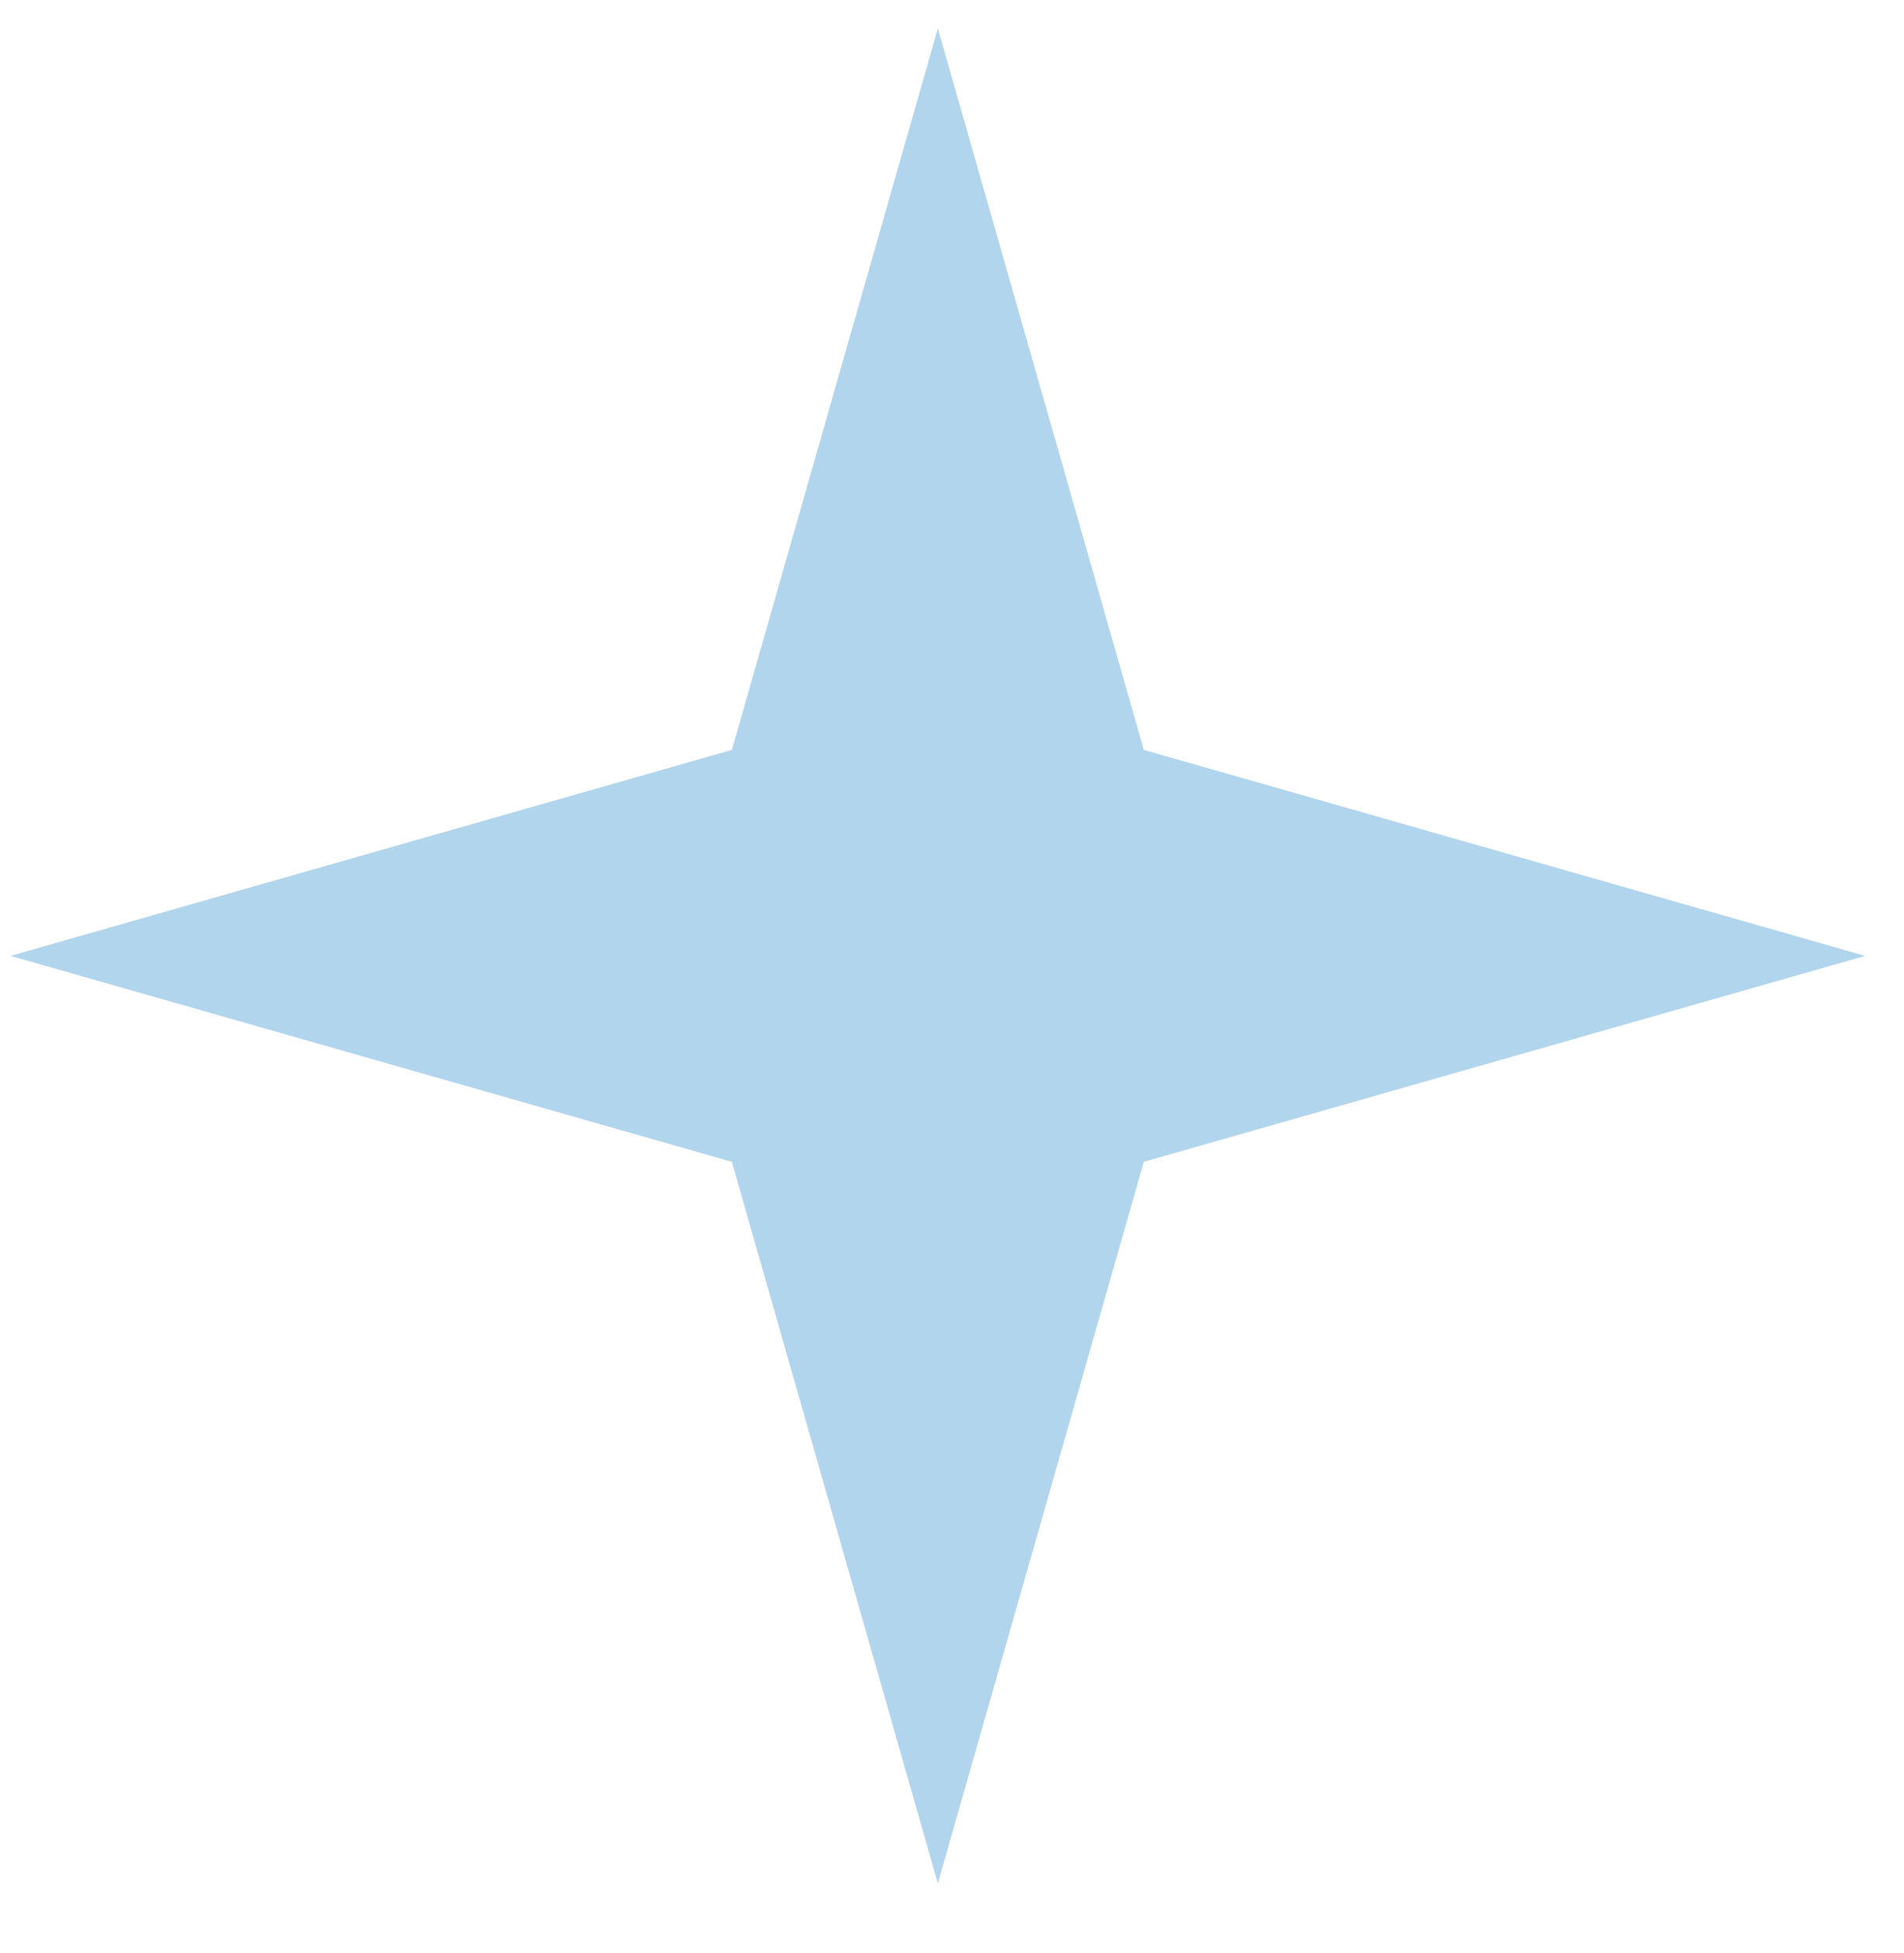 <?xml version="1.0" encoding="UTF-8"?> <svg xmlns="http://www.w3.org/2000/svg" width="39" height="40" viewBox="0 0 39 40" fill="none"> <g clip-path="url(#clip0_226_1172)"> <path d="M19.21 0.582L14.991 15.358L0.215 19.577L14.991 23.795L19.21 38.572L23.429 23.795L38.205 19.577L23.429 15.358L19.21 0.582Z" fill="#B2D5EE"></path> </g> <defs> <clipPath id="clip0_226_1172"> <rect width="37.99" height="39.3" fill="white" transform="translate(0.215 0.411)"></rect> </clipPath> </defs> </svg> 